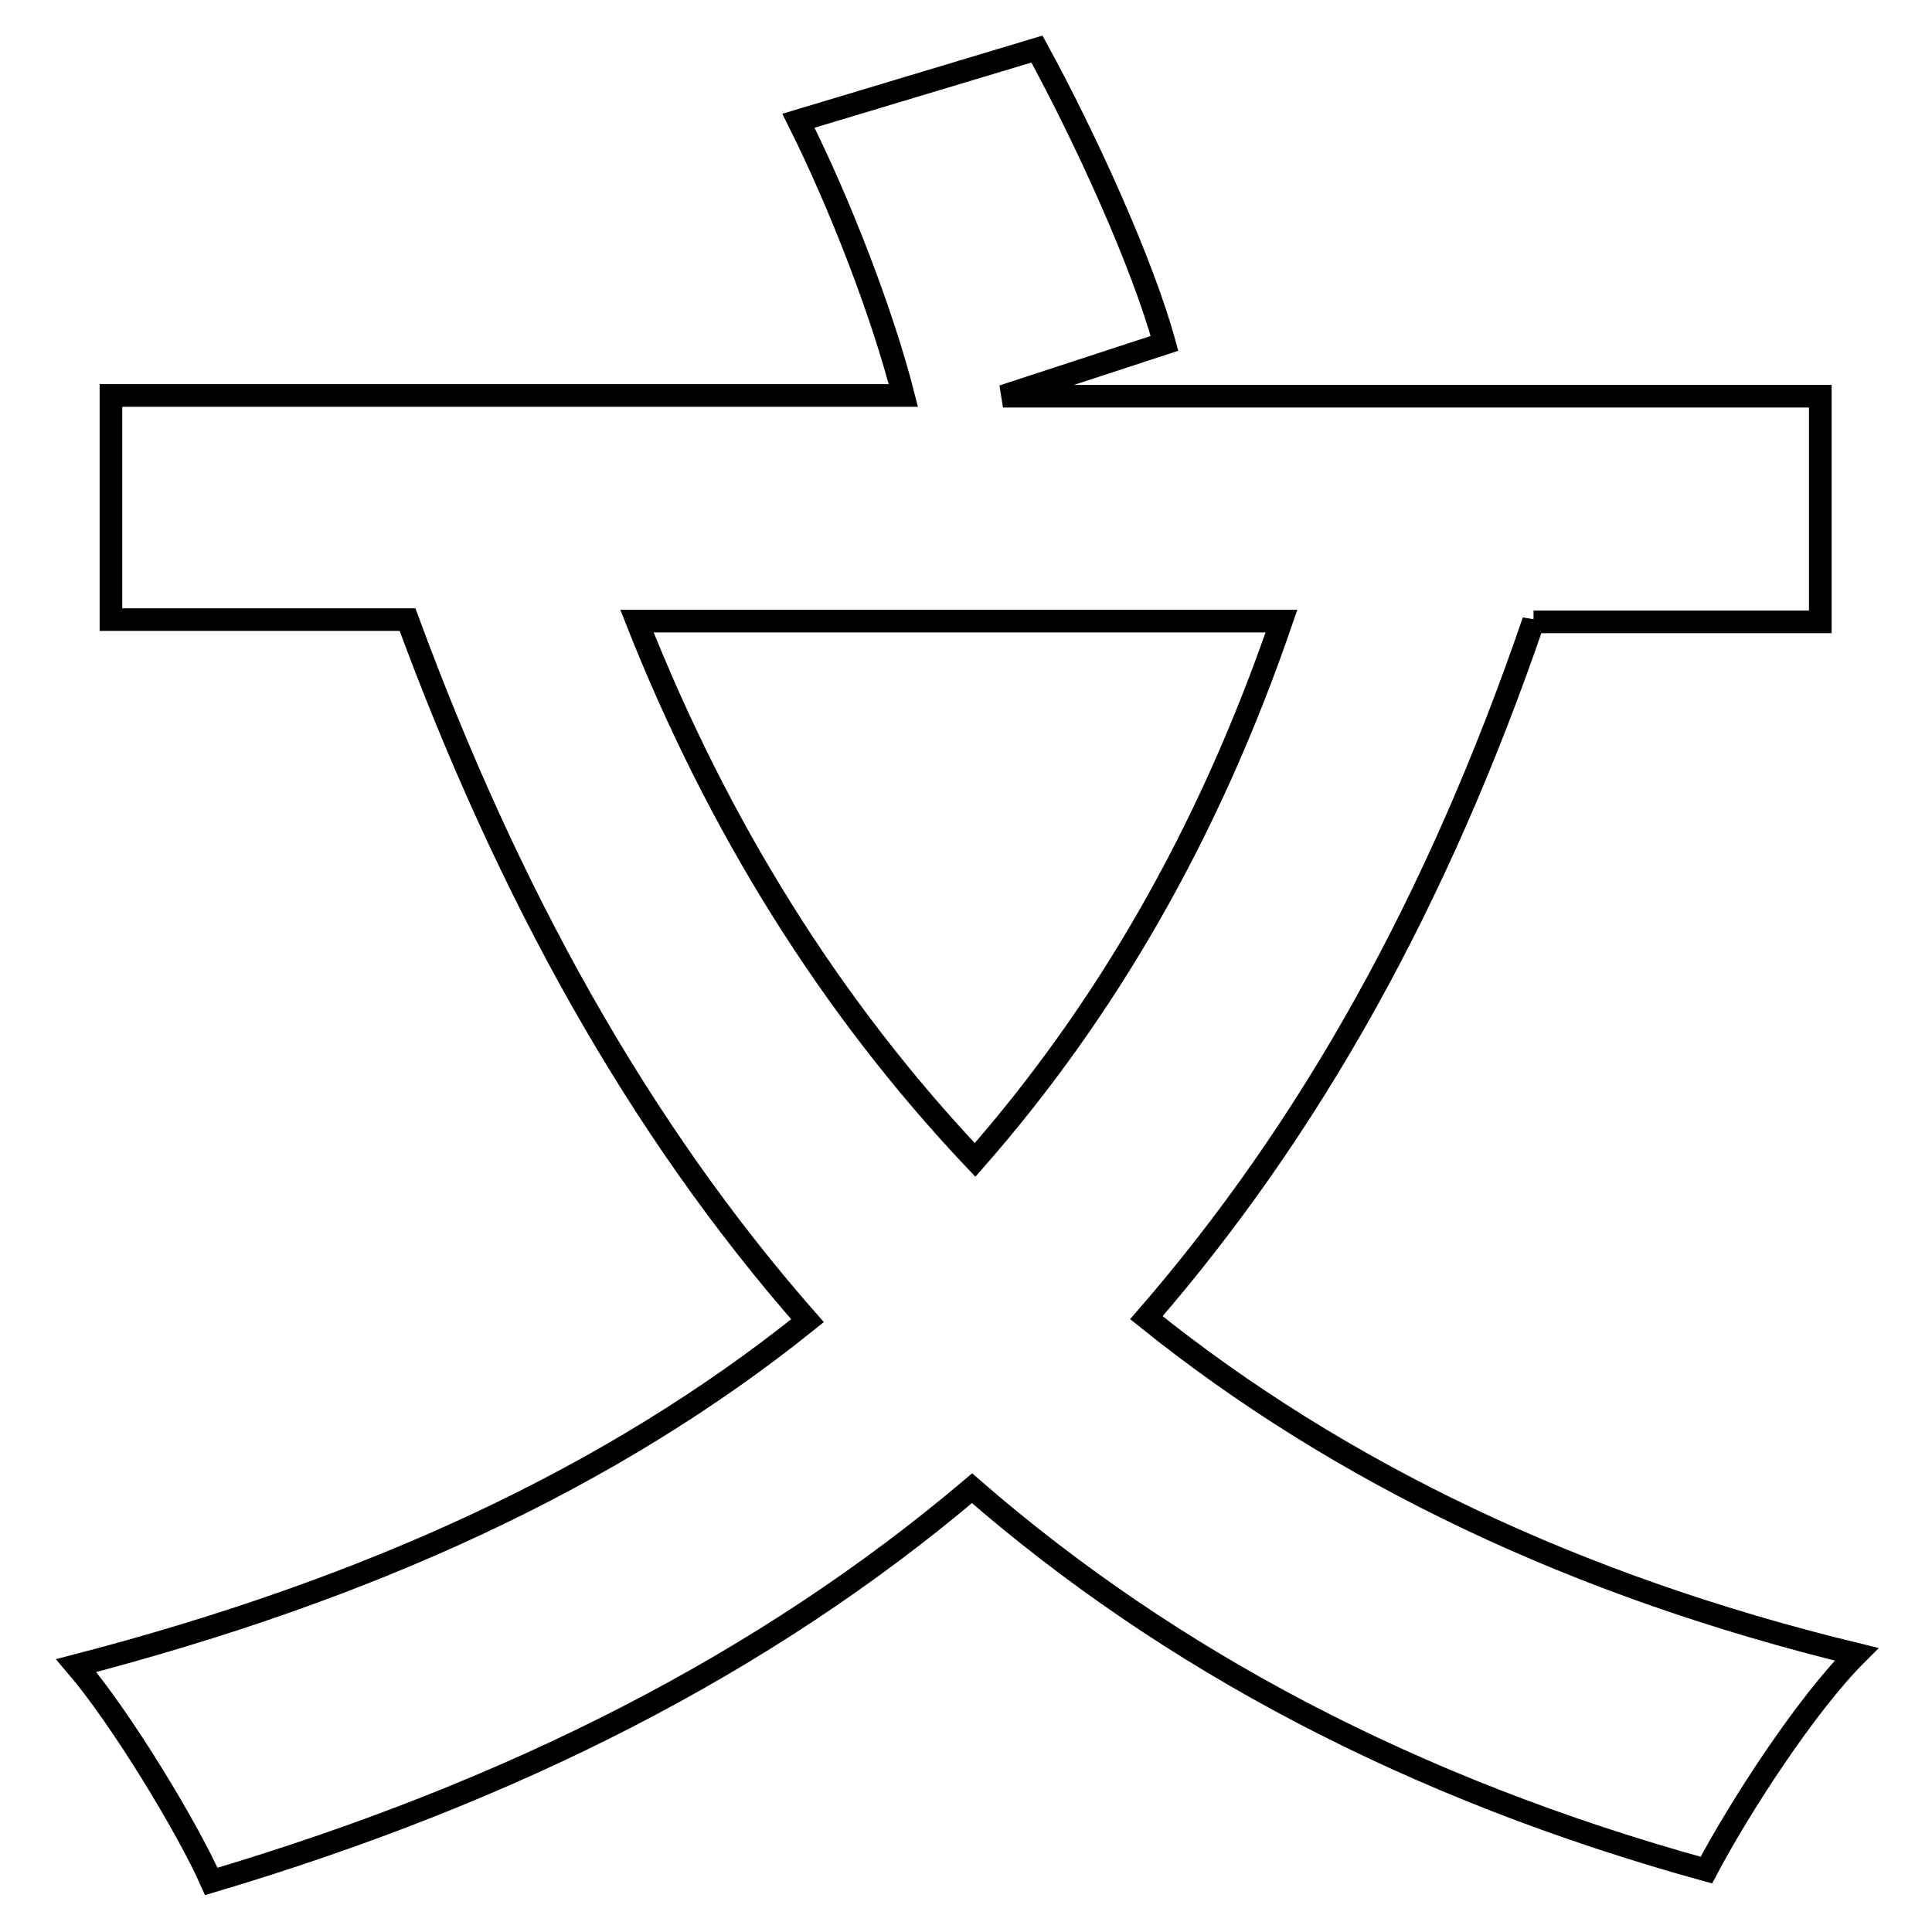 <?xml version="1.0" encoding="utf-8"?>
<!-- Svg Vector Icons : http://www.onlinewebfonts.com/icon -->
<!DOCTYPE svg PUBLIC "-//W3C//DTD SVG 1.1//EN" "http://www.w3.org/Graphics/SVG/1.1/DTD/svg11.dtd">
<svg version="1.1" xmlns="http://www.w3.org/2000/svg" xmlns:xlink="http://www.w3.org/1999/xlink" x="0px" y="0px" viewBox="0 0 256 256" enable-background="new 0 0 256 256" xml:space="preserve">
<g><g><path stroke-width="3" fill-opacity="0" stroke="#000000"  d="M203.2,82.3c-12.7,37.1-29.6,67.3-51.3,92.3c25.6,20.6,57,35.6,94.1,44.6c-6.7,6.7-15.4,20.1-19.9,28.6c-39.1-10.8-71.2-27.9-97.3-50.6c-27.4,23.2-60.8,40.2-100.8,52.1c-3.2-7.2-12-21.7-17.9-28.6c38.8-10.1,70.9-24.8,96.9-45.7c-22.4-25.5-39.6-56.5-53-92.9H14.7V52.4h105c-2.7-10.6-8.2-25-13.9-36.4l31.6-9.5c6.5,11.9,14,28.4,16.9,39l-21.4,7h108.3v29.9H203.2L203.2,82.3z M84.4,82.3c10.7,27.1,25.6,51.1,44.8,71.4c17.2-19.6,30.9-43.1,40.6-71.4H84.4z"/></g></g>
</svg>